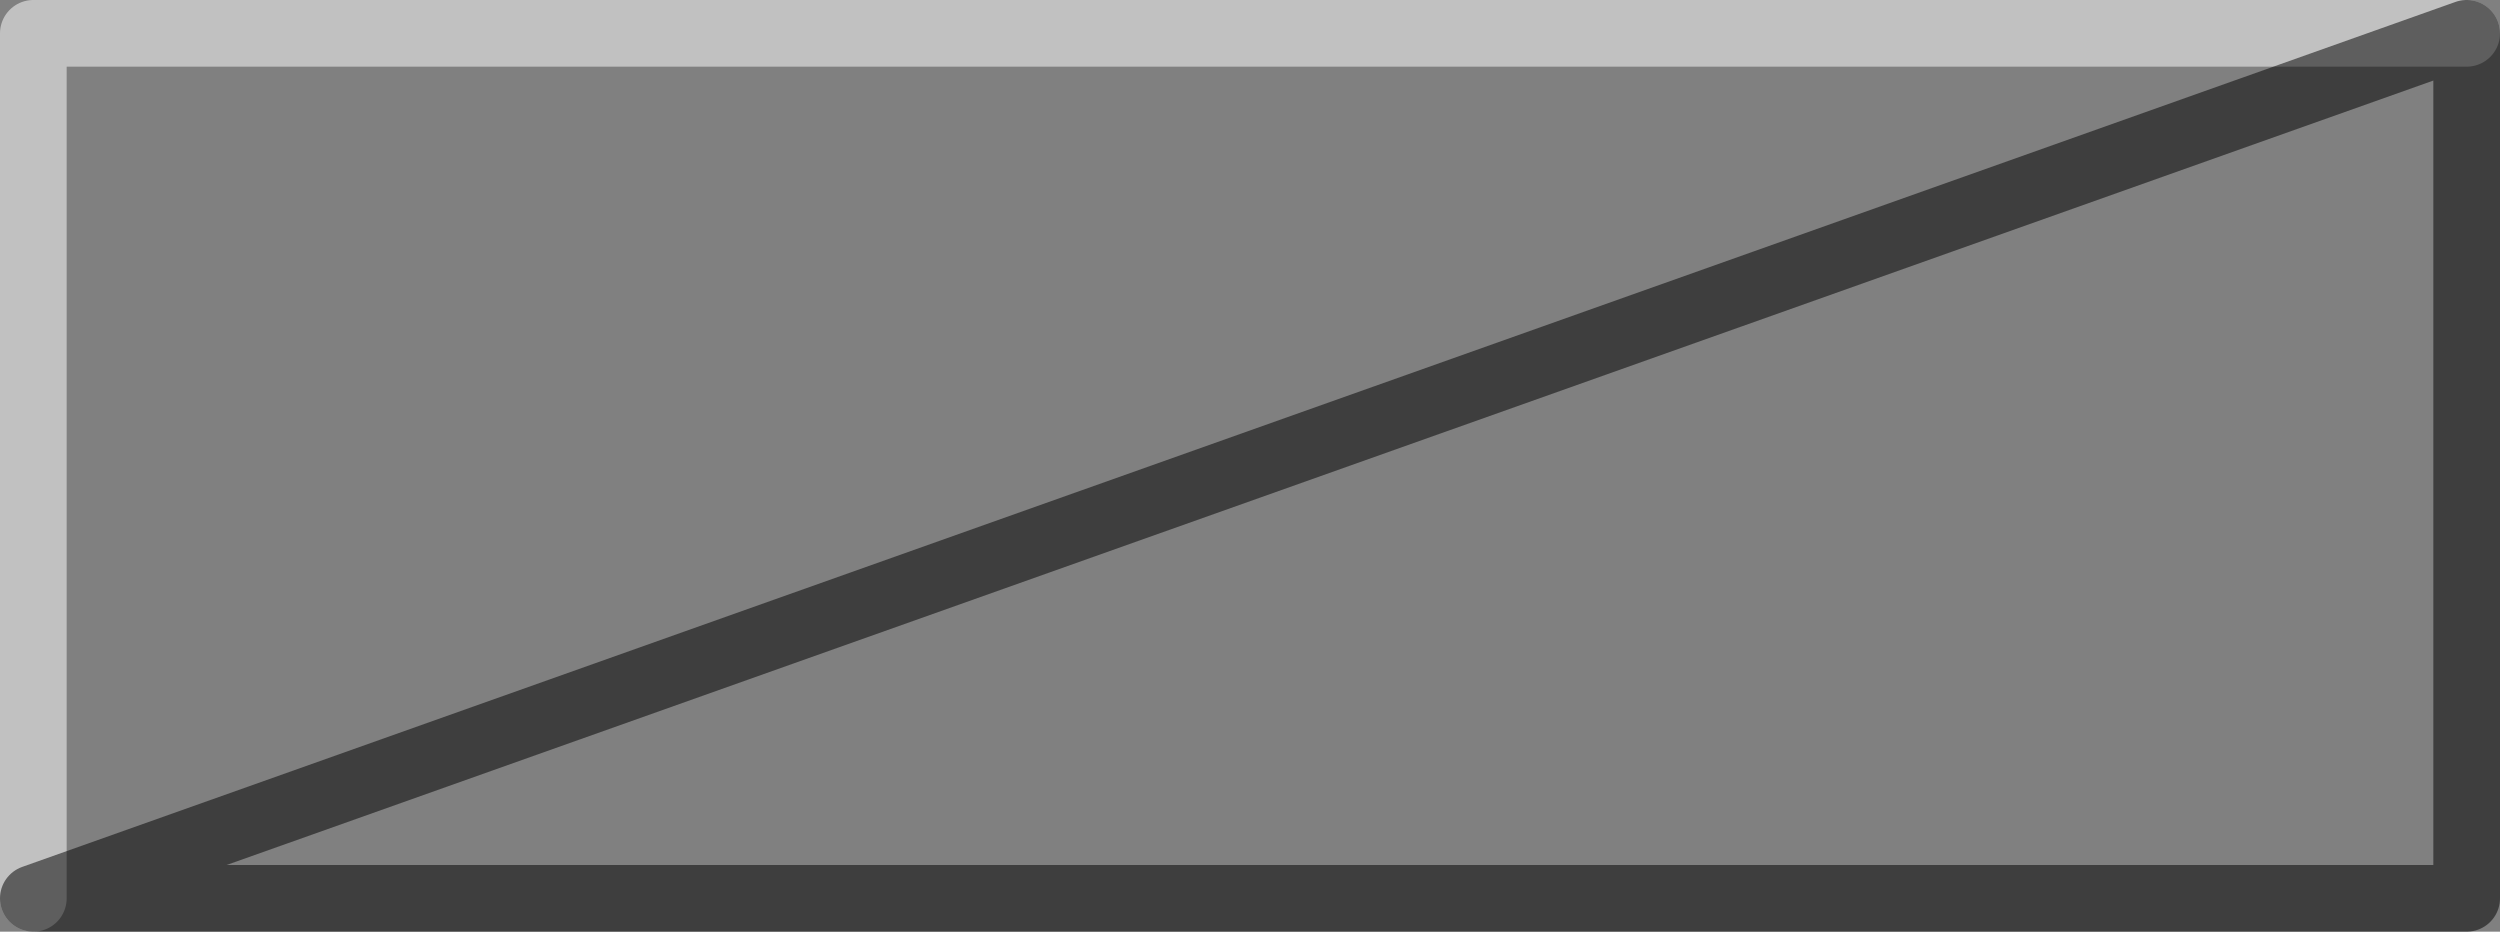 <?xml version="1.0" encoding="UTF-8" standalone="no"?>
<svg xmlns:xlink="http://www.w3.org/1999/xlink" height="27.95px" width="75.0px" xmlns="http://www.w3.org/2000/svg">
  <rect width="100%" height="100%" fill="#808080" stroke="none"/>
  <g transform="matrix(1.0, 0.0, 0.0, 1.0, -18.8, 27.8)">
    <path d="M19.8 -0.85 L19.8 -26.8 92.8 -26.8" fill="none" stroke="#ffffff" stroke-linecap="round" stroke-linejoin="round" stroke-opacity="0.514" stroke-width="2.0"/>
    <path d="M92.8 -26.8 L92.8 -0.85 19.8 -0.85 Z" fill="none" stroke="#000000" stroke-linecap="round" stroke-linejoin="round" stroke-opacity="0.514" stroke-width="2.0"/>
  </g>
</svg>
